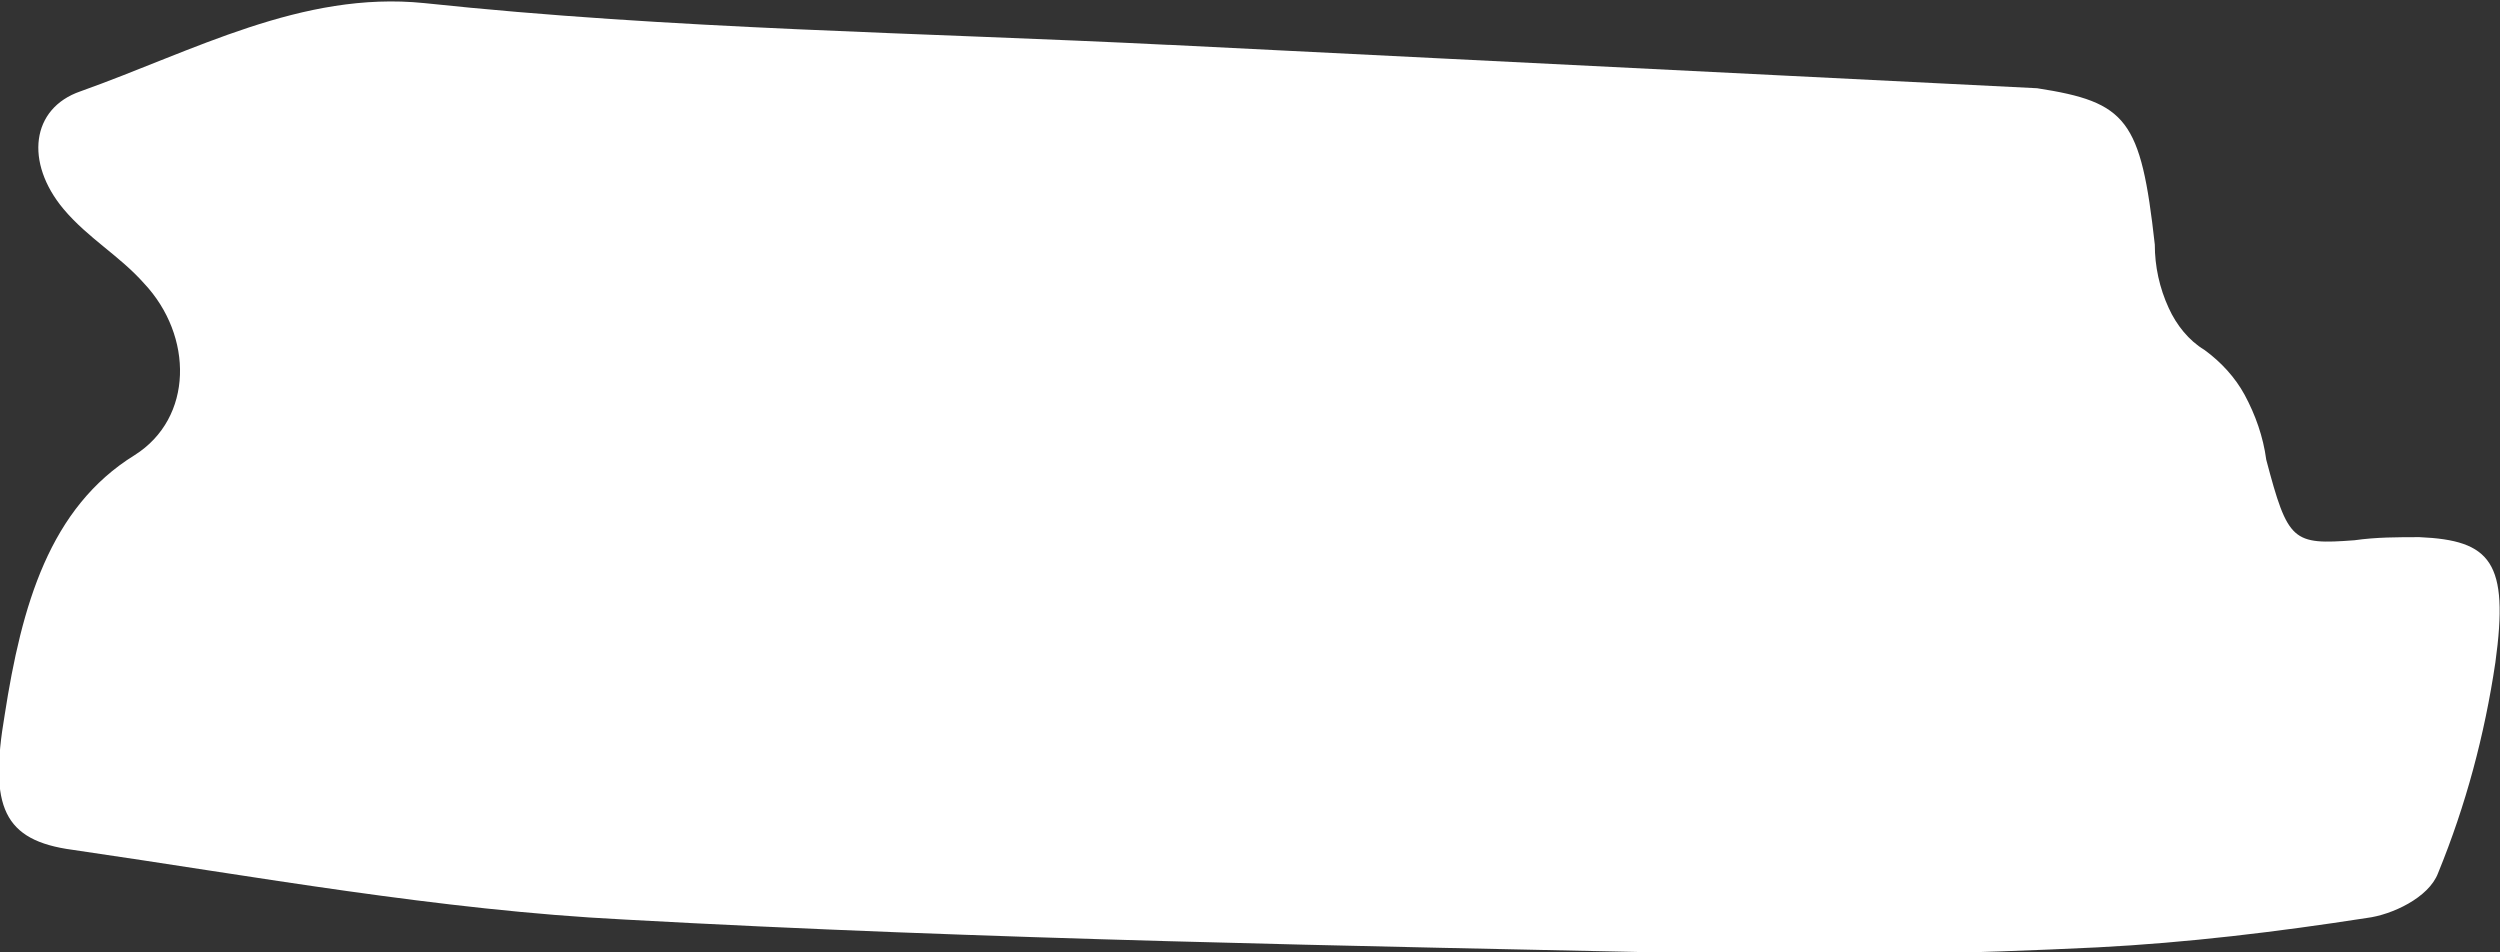 <?xml version="1.0" encoding="utf-8"?>
<!-- Generator: Adobe Illustrator 26.5.0, SVG Export Plug-In . SVG Version: 6.00 Build 0)  -->
<svg version="1.1" id="Layer_1" xmlns="http://www.w3.org/2000/svg" xmlns:xlink="http://www.w3.org/1999/xlink" x="0px" y="0px"
	 viewBox="0 0 161.5 61.5" style="enable-background:new 0 0 161.5 61.5;" xml:space="preserve">
<rect x="0" y="0" width="161.5" height="61.5" fill="#333333" stroke="none"/>
<style type="text/css">
	.st0{fill:#FFFFFF;}
</style>
<g id="Group" transform="translate(-640 -211)">
	<g id="graphic">
		<path id="Vector" class="st0" d="M715.6,213.9l56,2.8c5.8,0.9,6.7,2,7.6,10.1c0,1.4,0.3,2.8,0.9,4.1c0.5,1.1,1.3,2.1,2.3,2.7
			c1.1,0.8,2,1.8,2.6,2.9c0.7,1.3,1.2,2.7,1.4,4.2c1.4,5.3,1.7,5.5,5.7,5.2c1.4-0.2,2.8-0.2,4.2-0.2c4.6,0.2,5.8,1.6,4.9,8.1
			c-0.7,4.7-1.9,9.2-3.7,13.6c-0.6,1.6-3,2.7-4.6,2.9c-5.8,0.9-11.6,1.6-17.4,1.9c-8.3,0.4-16.6,0.6-24.9,0.4
			c-23.4-0.5-46.9-0.9-70.3-2.2c-11.9-0.6-23.9-2.8-35.6-4.5c-4.5-0.6-5.4-2.8-4.4-8.7c1.1-7.1,2.9-13.4,8.4-16.8
			c3.8-2.4,3.8-7.7,0.6-11.1c-1.6-1.8-3.6-2.9-5.2-4.8c-2.5-3-2.1-6.5,1.1-7.6c7.3-2.6,14.3-6.5,22.2-5.7c16,1.7,32.1,1.9,48.1,2.7
			L715.6,213.9z"/>
	</g>
</g>
</svg>

